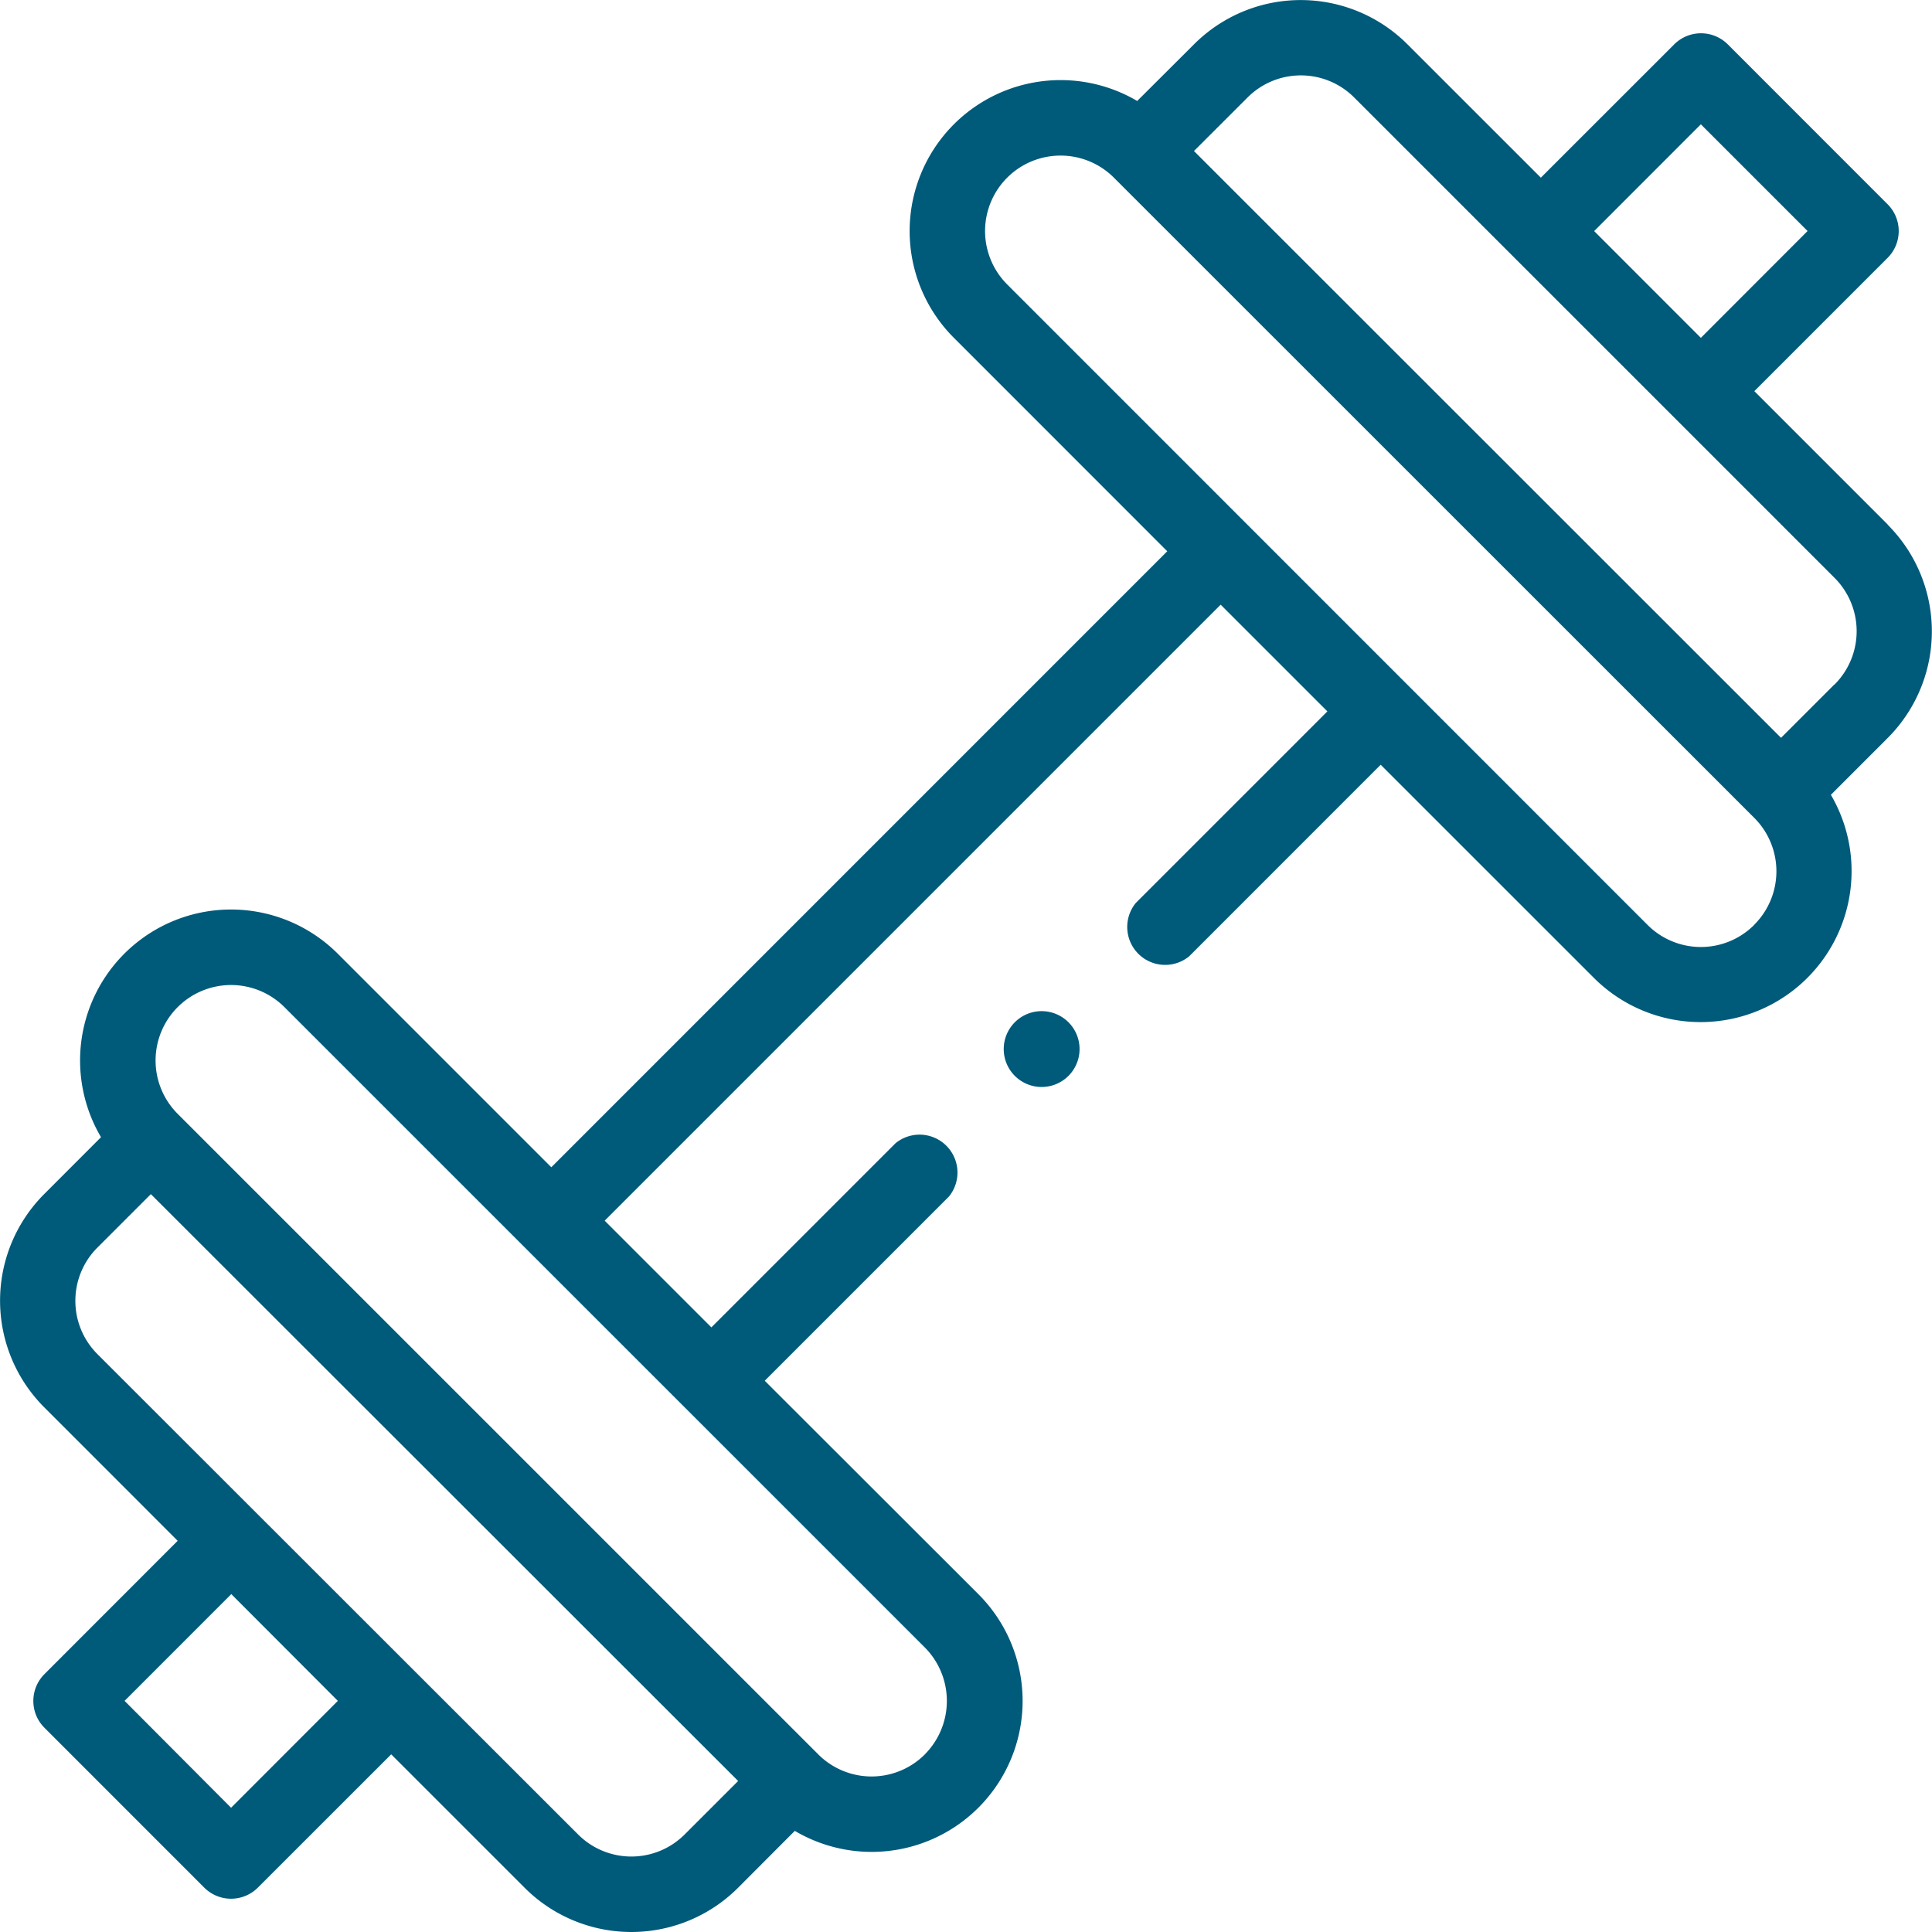 <svg xmlns="http://www.w3.org/2000/svg" xmlns:xlink="http://www.w3.org/1999/xlink" width="35.667" height="35.667" viewBox="0 0 35.667 35.667">  <defs>    <clipPath id="clip-path">      <rect id="Rectangle_2699" data-name="Rectangle 2699" width="35.667" height="35.667" fill="#005a7a" />    </clipPath>  </defs>  <g id="mobile-cta-12" transform="translate(-14 -5)">    <g id="Group_11991" data-name="Group 11991" transform="translate(14 5)" clip-path="url(#clip-path)">      <path id="Path_36419" data-name="Path 36419" d="M34.851,9.685,32.387,7.221l2.463-2.463a.7.7,0,0,0,0-.985L31.895.817a.7.7,0,0,0-.985,0L28.446,3.28,25.983.818a2.784,2.784,0,0,0-3.94,0L20.994,1.864a2.787,2.787,0,0,0-3.386,4.371l3.941,3.942L10.178,21.549,6.237,17.608a2.787,2.787,0,0,0-4.372,3.386L.818,22.042a2.784,2.784,0,0,0,0,3.94L3.28,28.445.818,30.909a.7.7,0,0,0,0,.985L3.773,34.85a.7.7,0,0,0,.985,0l2.464-2.463L9.685,34.85a2.785,2.785,0,0,0,3.941,0L14.673,33.8a2.787,2.787,0,0,0,3.387-4.372L14.118,25.49l3.4-3.4a.7.7,0,0,0-.985-.985l-3.4,3.4-1.97-1.97L22.535,11.163l1.97,1.97L20.968,16.67a.7.7,0,0,0,.985.985l3.536-3.537,3.942,3.941A2.787,2.787,0,0,0,33.8,14.673l1.047-1.047a2.784,2.784,0,0,0,0-3.941M4.266,33.373,2.3,31.4l1.97-1.971L6.237,31.4Zm8.375.492a1.391,1.391,0,0,1-1.97,0L1.8,25a1.391,1.391,0,0,1,0-1.97l.985-.985L13.627,32.879Zm4.434-1.478a1.391,1.391,0,0,1-1.97,0L3.28,20.563a1.393,1.393,0,0,1,1.971-1.97L17.075,30.416A1.4,1.4,0,0,1,17.074,32.387ZM31.4,2.295l1.97,1.97L31.4,6.237l-1.97-1.971Zm.985,14.779a1.391,1.391,0,0,1-1.97,0L18.594,5.251a1.393,1.393,0,0,1,1.97-1.971L32.387,15.1a1.394,1.394,0,0,1,0,1.97m1.478-4.434-.985.985L22.042,2.788l.986-.985A1.391,1.391,0,0,1,25,1.8l8.868,8.868A1.392,1.392,0,0,1,33.865,12.64Z" transform="translate(0 0)" fill="#005a7a" />      <path id="Path_36420" data-name="Path 36420" d="M29.077,28.584a.7.7,0,1,1-.7.7.7.7,0,0,1,.7-.7" transform="translate(-9.847 -9.917)" fill="#005a7a" />    </g>  </g></svg>
